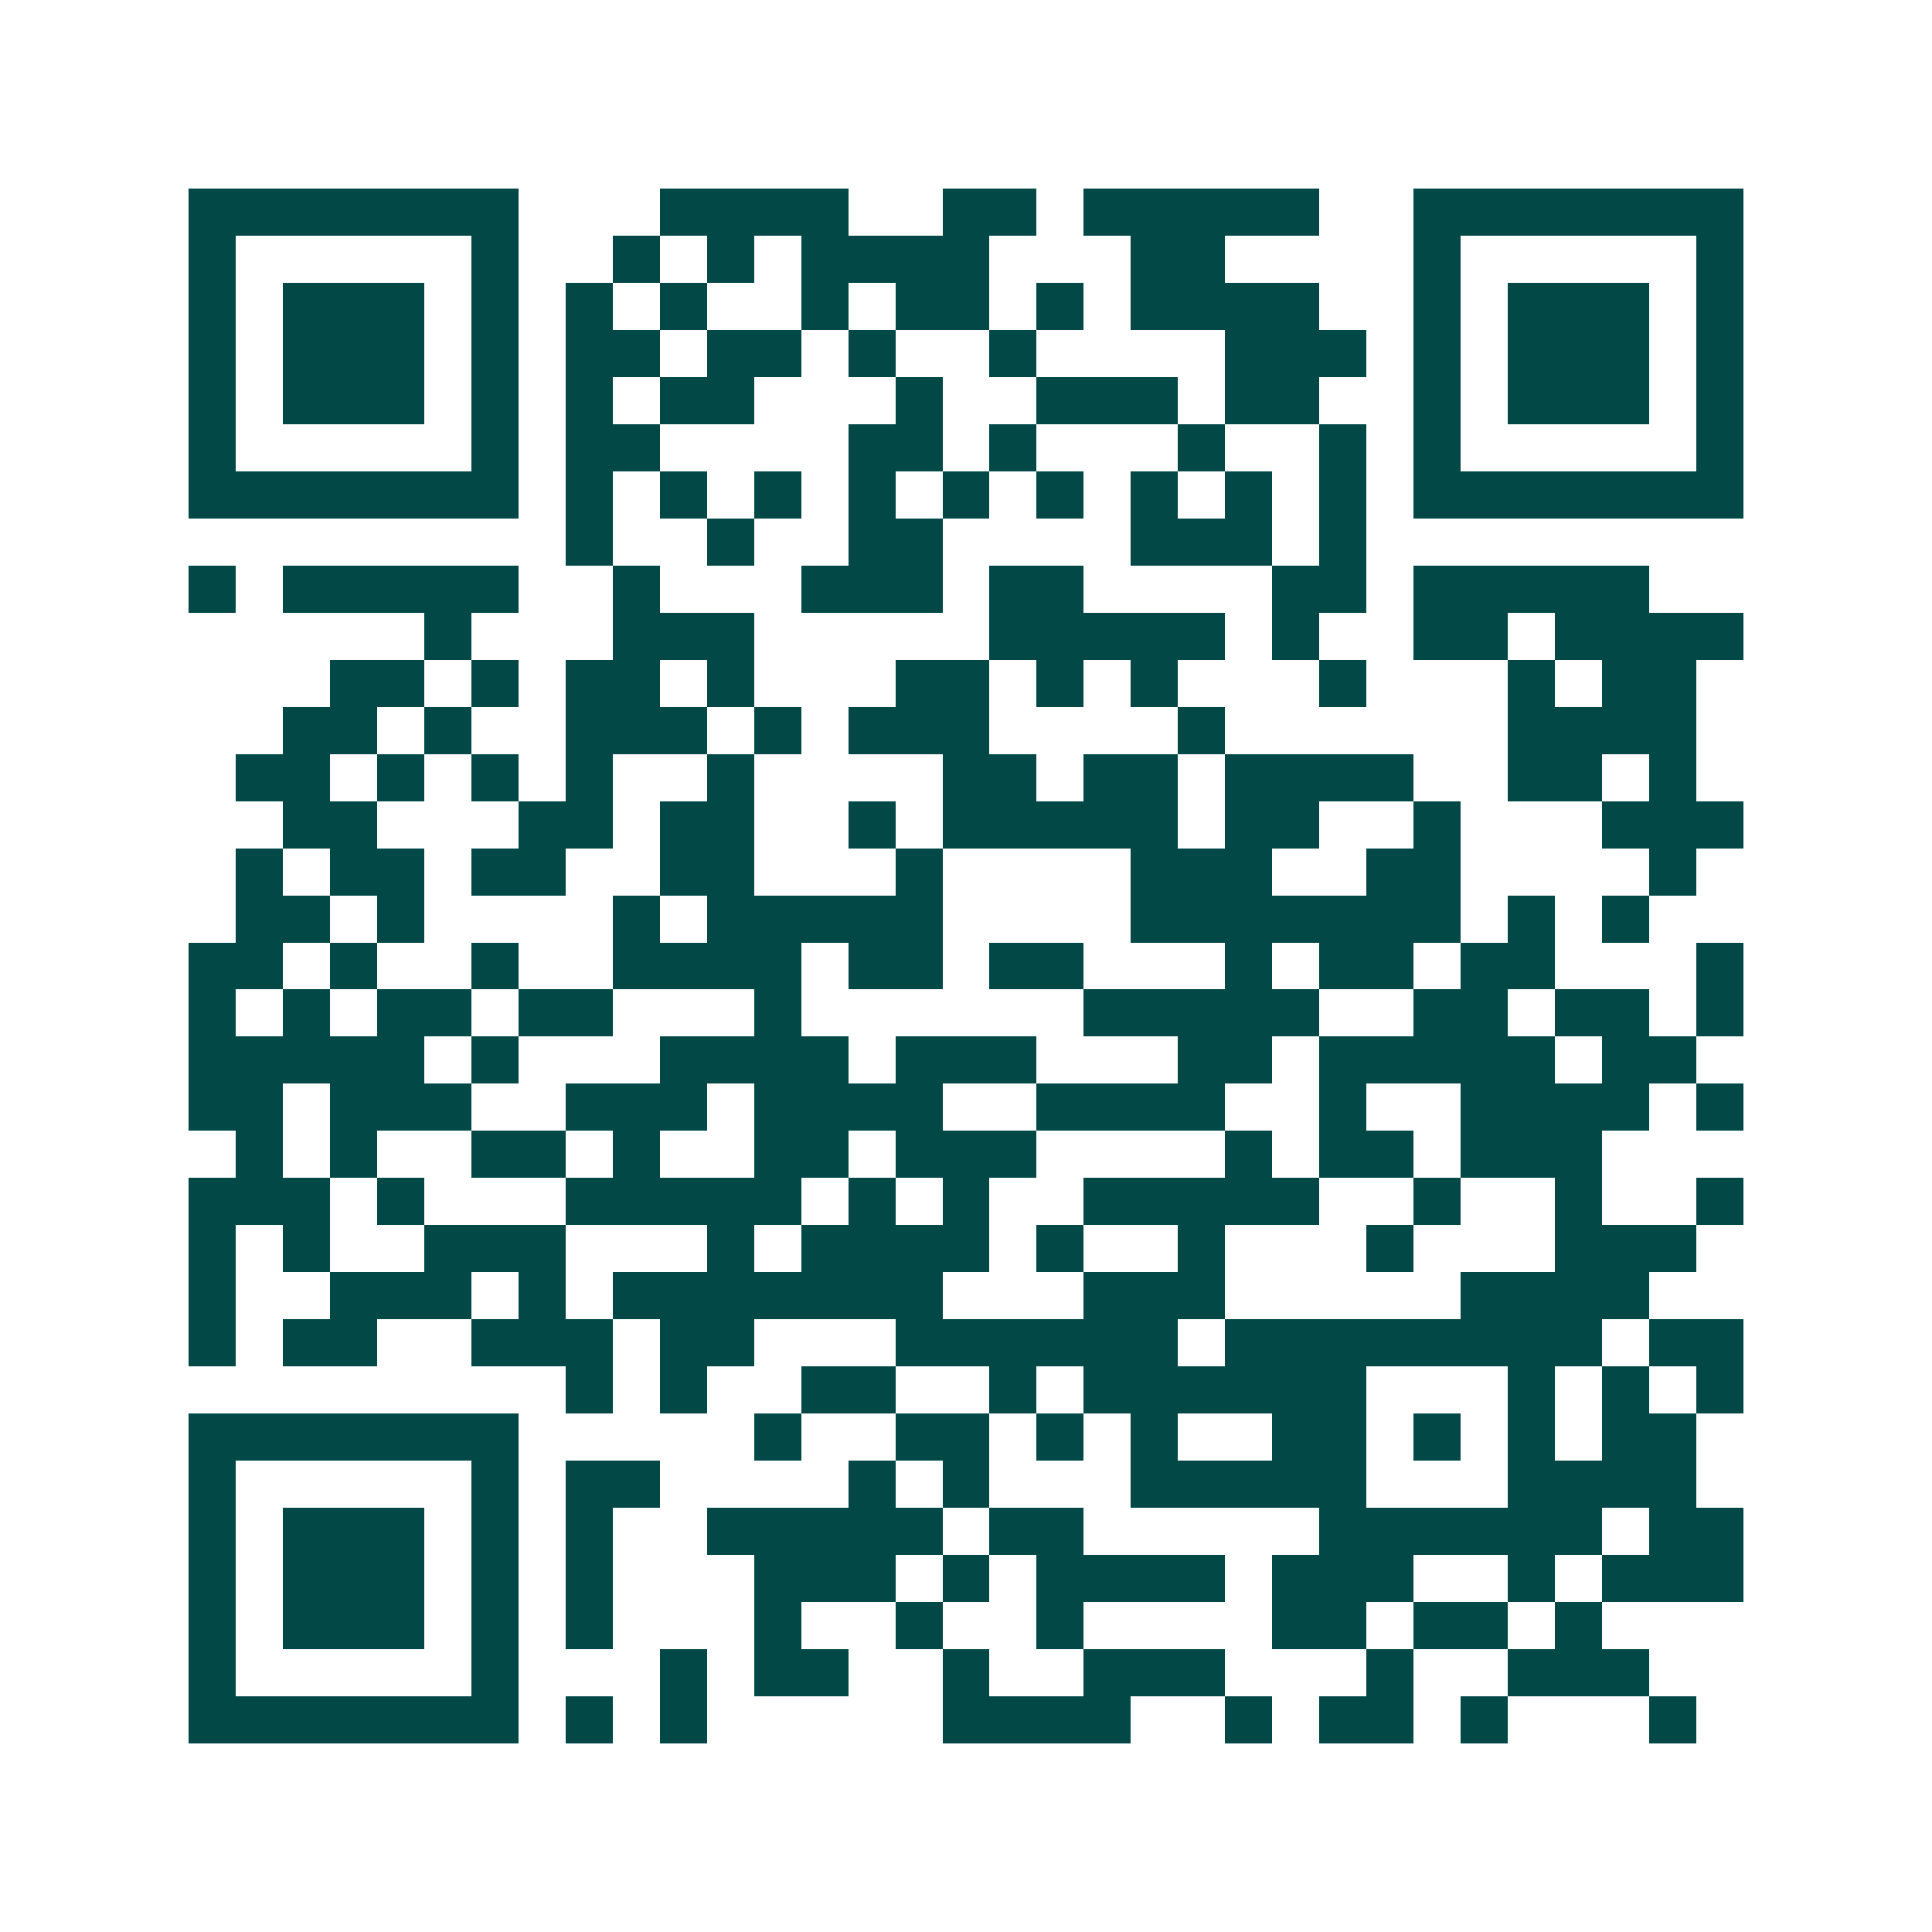 <svg xmlns="http://www.w3.org/2000/svg" width="200" height="200" viewBox="0 0 41 41" shape-rendering="crispEdges"><path fill="#ffffff" d="M0 0h41v41H0z"/><path stroke="#014847" d="M4 4.5h7m3 0h4m2 0h2m1 0h5m2 0h7M4 5.5h1m5 0h1m2 0h1m1 0h1m1 0h4m3 0h2m4 0h1m5 0h1M4 6.5h1m1 0h3m1 0h1m1 0h1m1 0h1m2 0h1m1 0h2m1 0h1m1 0h4m2 0h1m1 0h3m1 0h1M4 7.5h1m1 0h3m1 0h1m1 0h2m1 0h2m1 0h1m2 0h1m4 0h3m1 0h1m1 0h3m1 0h1M4 8.5h1m1 0h3m1 0h1m1 0h1m1 0h2m3 0h1m2 0h3m1 0h2m2 0h1m1 0h3m1 0h1M4 9.5h1m5 0h1m1 0h2m4 0h2m1 0h1m3 0h1m2 0h1m1 0h1m5 0h1M4 10.5h7m1 0h1m1 0h1m1 0h1m1 0h1m1 0h1m1 0h1m1 0h1m1 0h1m1 0h1m1 0h7M12 11.5h1m2 0h1m2 0h2m4 0h3m1 0h1M4 12.5h1m1 0h5m2 0h1m3 0h3m1 0h2m4 0h2m1 0h5M9 13.5h1m3 0h3m5 0h5m1 0h1m2 0h2m1 0h4M7 14.5h2m1 0h1m1 0h2m1 0h1m3 0h2m1 0h1m1 0h1m3 0h1m3 0h1m1 0h2M6 15.5h2m1 0h1m2 0h3m1 0h1m1 0h3m4 0h1m6 0h4M5 16.5h2m1 0h1m1 0h1m1 0h1m2 0h1m4 0h2m1 0h2m1 0h4m2 0h2m1 0h1M6 17.5h2m3 0h2m1 0h2m2 0h1m1 0h5m1 0h2m2 0h1m3 0h3M5 18.5h1m1 0h2m1 0h2m2 0h2m3 0h1m4 0h3m2 0h2m4 0h1M5 19.5h2m1 0h1m4 0h1m1 0h5m4 0h7m1 0h1m1 0h1M4 20.5h2m1 0h1m2 0h1m2 0h4m1 0h2m1 0h2m3 0h1m1 0h2m1 0h2m3 0h1M4 21.5h1m1 0h1m1 0h2m1 0h2m3 0h1m6 0h5m2 0h2m1 0h2m1 0h1M4 22.5h5m1 0h1m3 0h4m1 0h3m3 0h2m1 0h5m1 0h2M4 23.5h2m1 0h3m2 0h3m1 0h4m2 0h4m2 0h1m2 0h4m1 0h1M5 24.5h1m1 0h1m2 0h2m1 0h1m2 0h2m1 0h3m4 0h1m1 0h2m1 0h3M4 25.5h3m1 0h1m3 0h5m1 0h1m1 0h1m2 0h5m2 0h1m2 0h1m2 0h1M4 26.5h1m1 0h1m2 0h3m3 0h1m1 0h4m1 0h1m2 0h1m3 0h1m3 0h3M4 27.5h1m2 0h3m1 0h1m1 0h7m3 0h3m5 0h4M4 28.5h1m1 0h2m2 0h3m1 0h2m3 0h6m1 0h8m1 0h2M12 29.5h1m1 0h1m2 0h2m2 0h1m1 0h6m3 0h1m1 0h1m1 0h1M4 30.5h7m5 0h1m2 0h2m1 0h1m1 0h1m2 0h2m1 0h1m1 0h1m1 0h2M4 31.5h1m5 0h1m1 0h2m4 0h1m1 0h1m3 0h5m3 0h4M4 32.5h1m1 0h3m1 0h1m1 0h1m2 0h5m1 0h2m5 0h6m1 0h2M4 33.5h1m1 0h3m1 0h1m1 0h1m3 0h3m1 0h1m1 0h4m1 0h3m2 0h1m1 0h3M4 34.5h1m1 0h3m1 0h1m1 0h1m3 0h1m2 0h1m2 0h1m4 0h2m1 0h2m1 0h1M4 35.5h1m5 0h1m3 0h1m1 0h2m2 0h1m2 0h3m3 0h1m2 0h3M4 36.5h7m1 0h1m1 0h1m5 0h4m2 0h1m1 0h2m1 0h1m3 0h1"/></svg>
